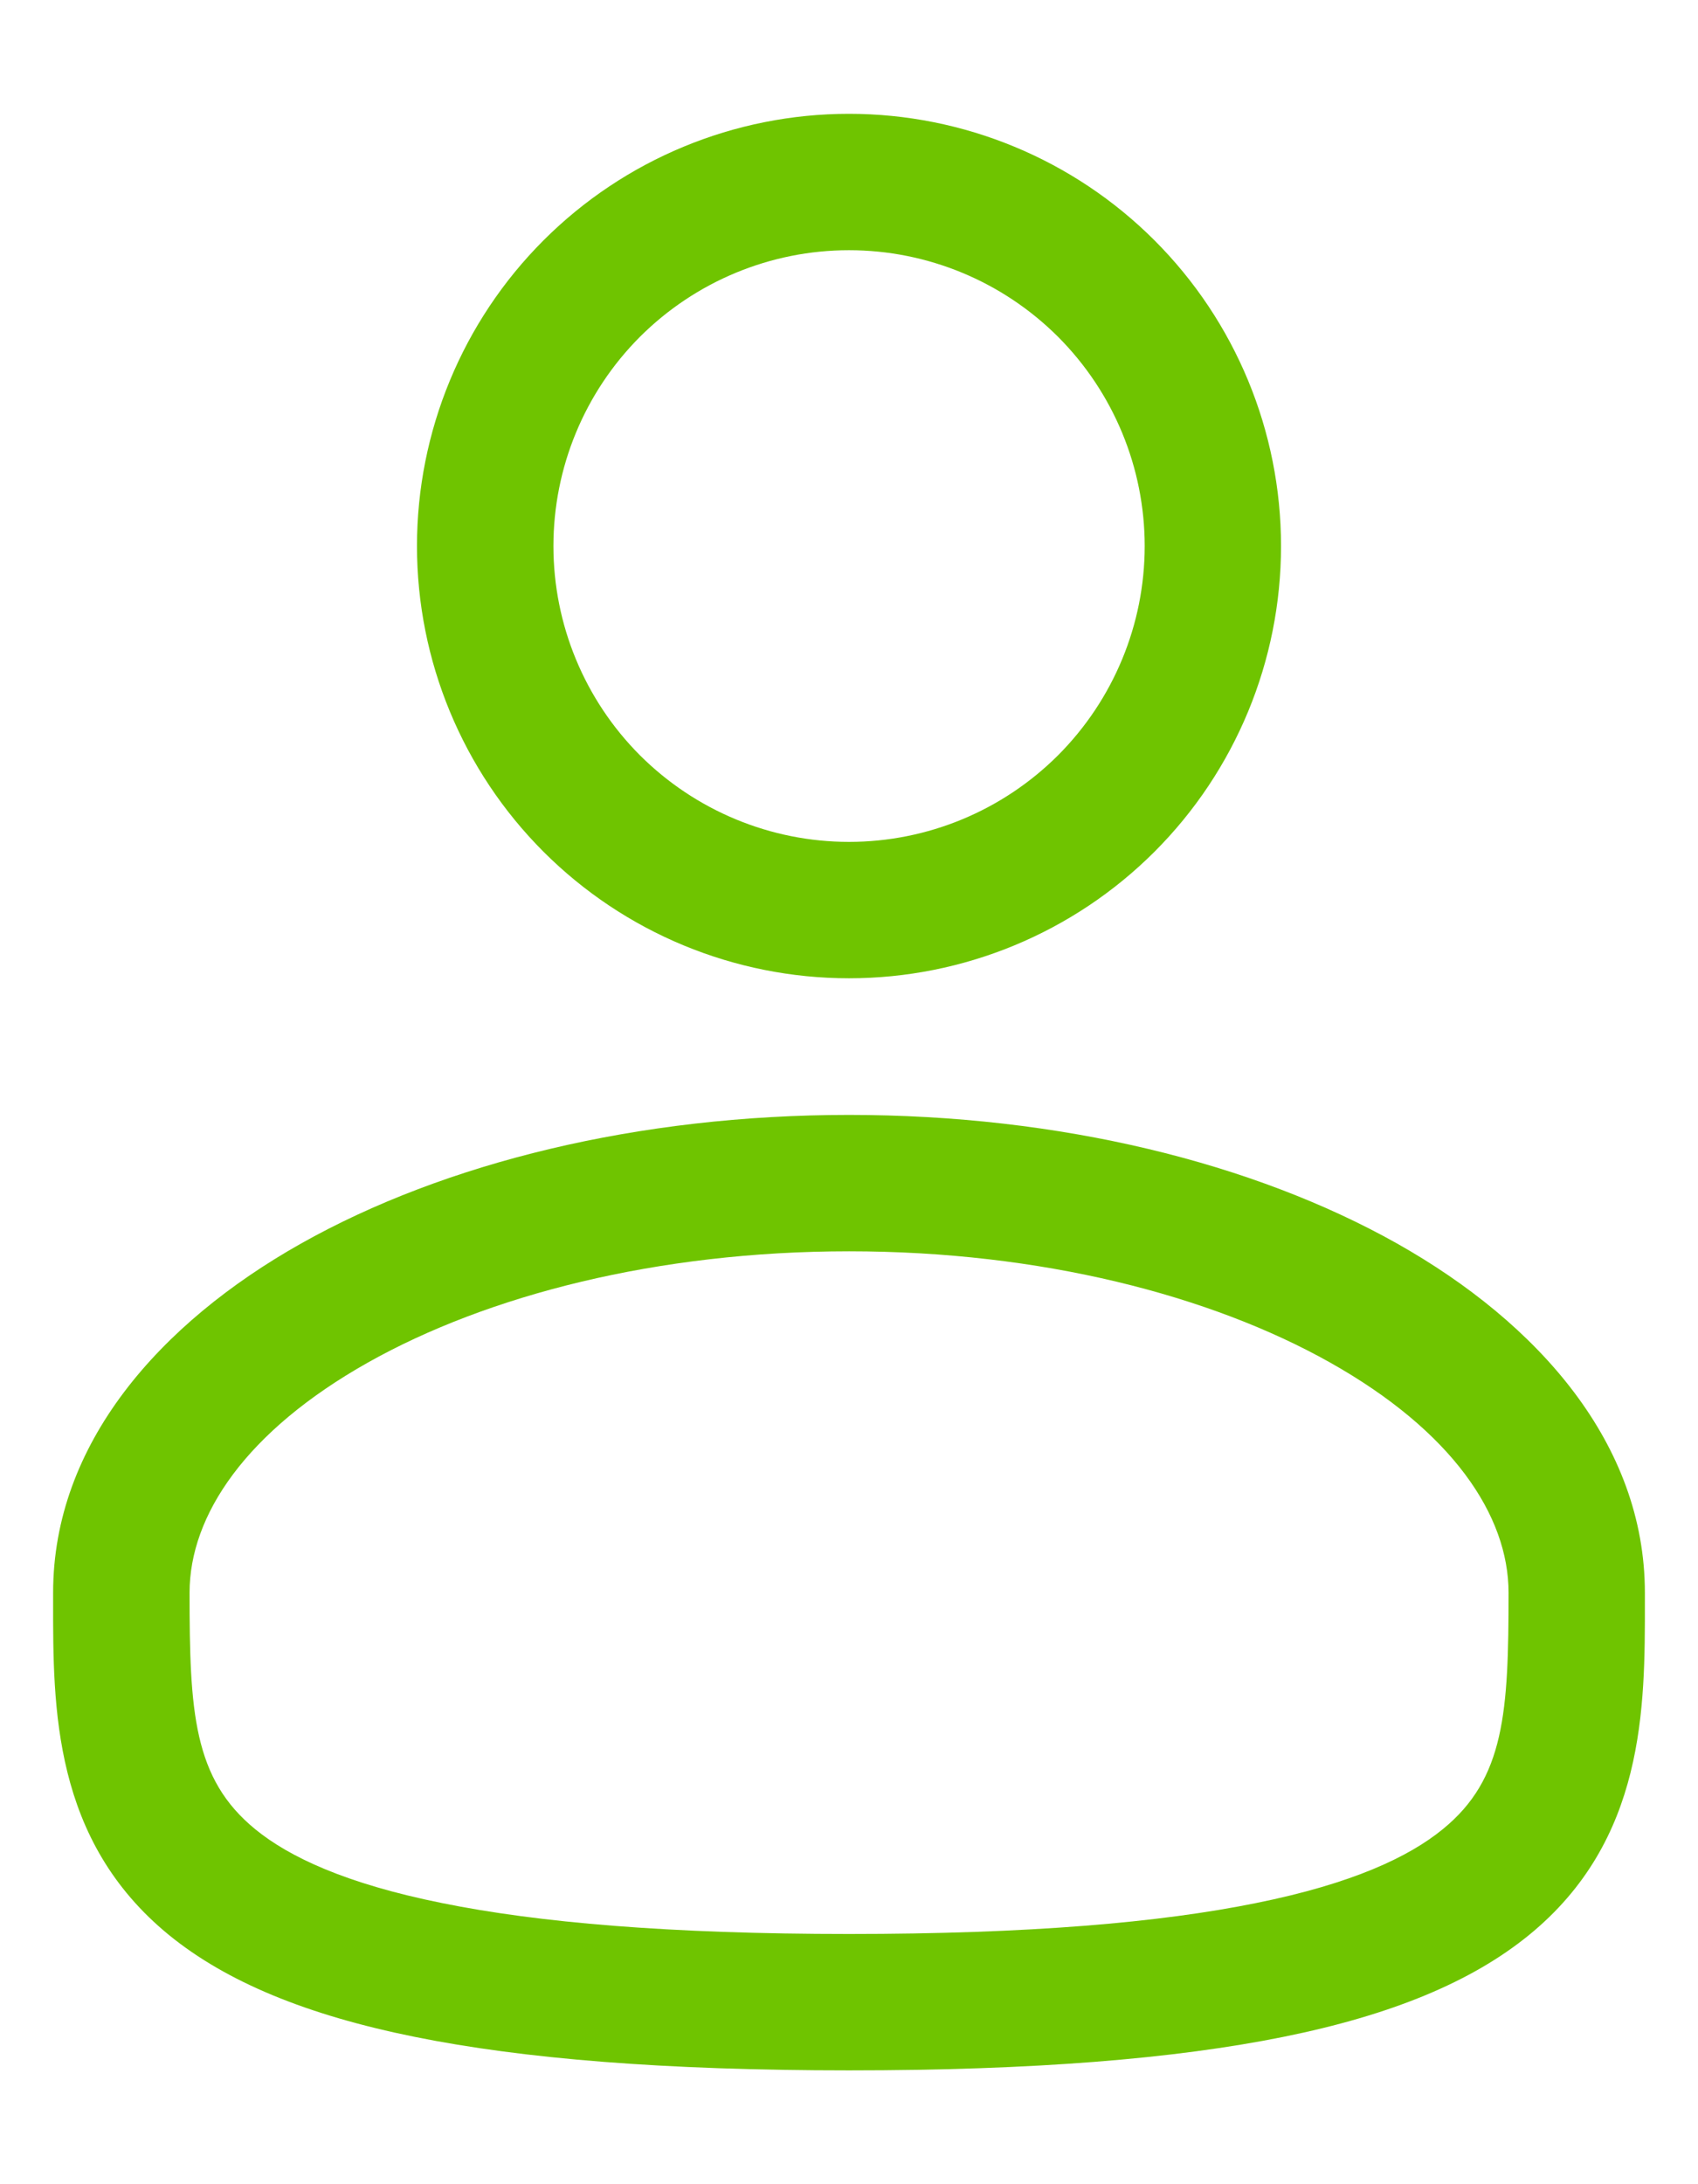 <svg xmlns="http://www.w3.org/2000/svg" width="14" height="18" viewBox="0 0 14 18" fill="none"><path fill-rule="evenodd" clip-rule="evenodd" d="M7 0.938C6.055 0.938 5.149 1.313 4.481 1.981C3.813 2.649 3.438 3.555 3.438 4.5C3.438 5.445 3.813 6.351 4.481 7.019C5.149 7.687 6.055 8.062 7 8.062C7.945 8.062 8.851 7.687 9.519 7.019C10.187 6.351 10.562 5.445 10.562 4.5C10.562 3.555 10.187 2.649 9.519 1.981C8.851 1.313 7.945 0.938 7 0.938ZM4.563 4.5C4.563 3.854 4.819 3.234 5.276 2.776C5.734 2.319 6.354 2.062 7 2.062C7.647 2.062 8.266 2.319 8.724 2.776C9.181 3.234 9.438 3.854 9.438 4.5C9.438 5.146 9.181 5.766 8.724 6.224C8.266 6.681 7.647 6.938 7 6.938C6.354 6.938 5.734 6.681 5.276 6.224C4.819 5.766 4.563 5.146 4.563 4.5ZM7 9.188C5.265 9.188 3.666 9.582 2.482 10.248C1.315 10.905 0.438 11.899 0.438 13.125V13.201C0.437 14.073 0.436 15.166 1.395 15.948C1.867 16.332 2.528 16.606 3.42 16.786C4.314 16.967 5.481 17.062 7 17.062C8.52 17.062 9.685 16.967 10.581 16.786C11.473 16.606 12.133 16.332 12.605 15.948C13.565 15.166 13.563 14.073 13.562 13.201V13.125C13.562 11.899 12.685 10.905 11.519 10.248C10.334 9.582 8.736 9.188 7 9.188ZM1.563 13.125C1.563 12.487 2.029 11.794 3.033 11.229C4.02 10.674 5.421 10.312 7.001 10.312C8.579 10.312 9.98 10.674 10.967 11.229C11.972 11.794 12.438 12.487 12.438 13.125C12.438 14.106 12.408 14.658 11.895 15.075C11.617 15.302 11.152 15.523 10.357 15.683C9.564 15.844 8.481 15.938 7 15.938C5.52 15.938 4.435 15.844 3.643 15.683C2.848 15.523 2.383 15.302 2.106 15.076C1.593 14.658 1.563 14.106 1.563 13.125Z" fill="#6FC400"></path></svg>